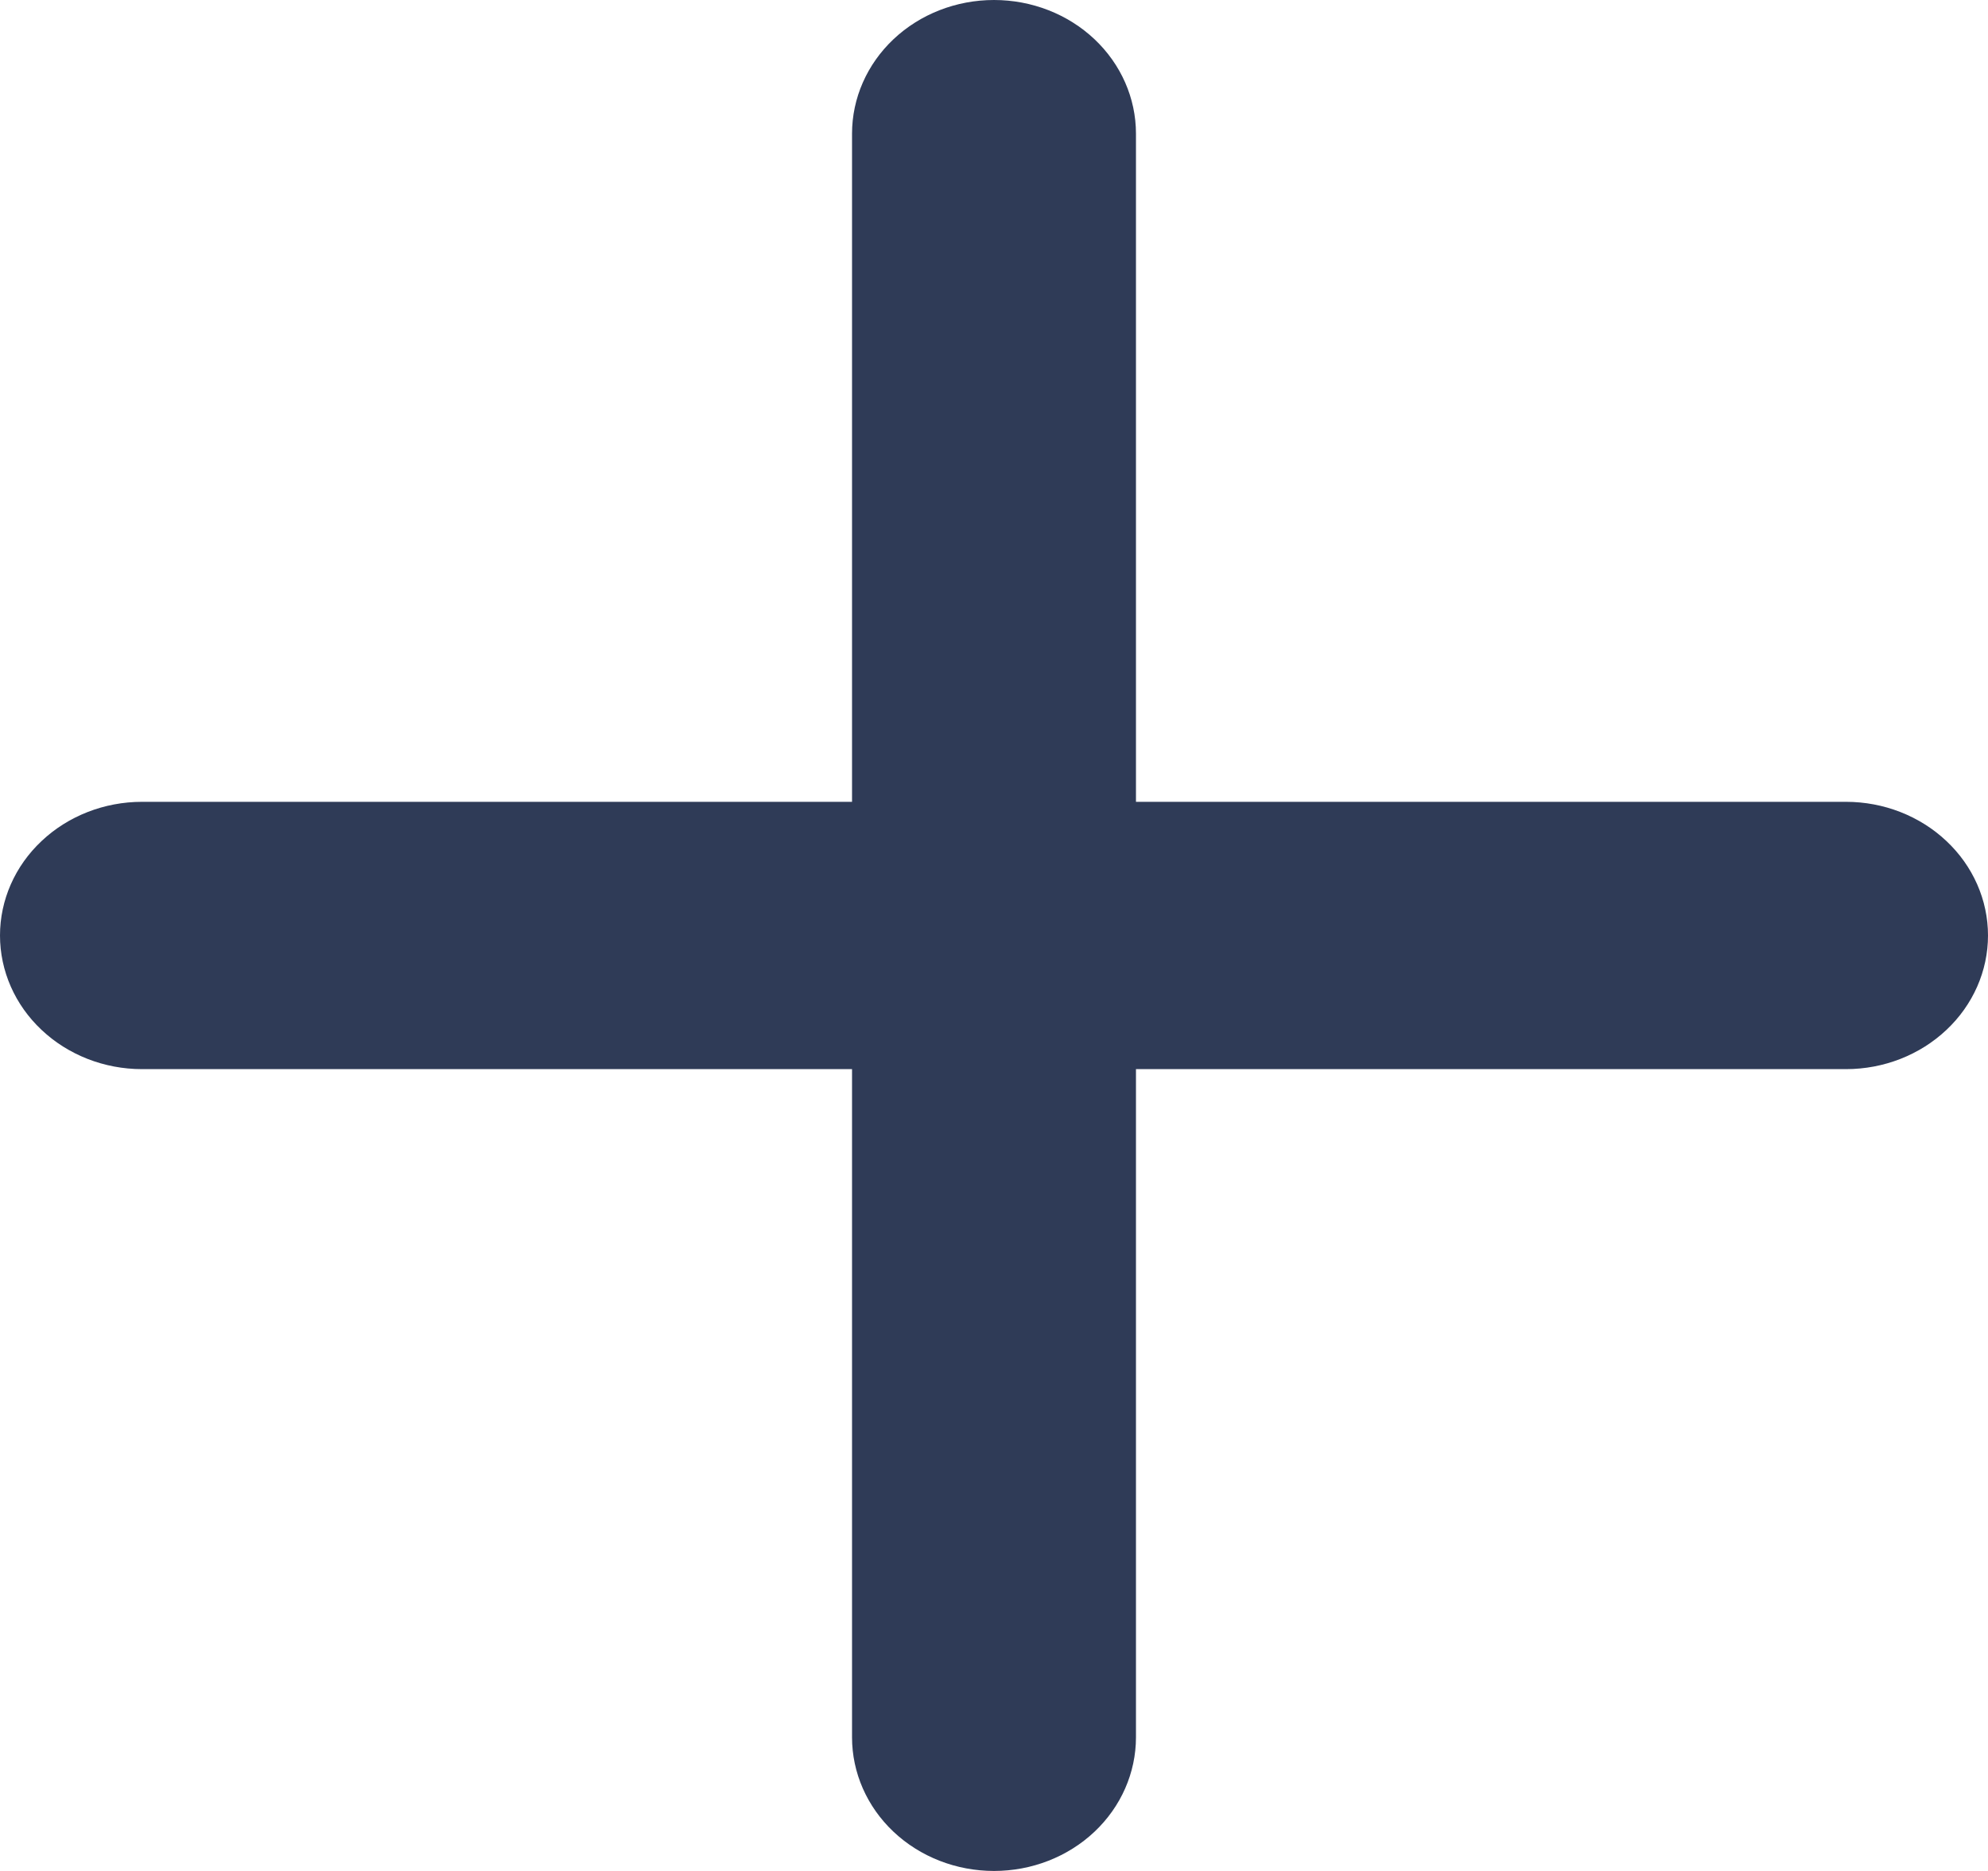 <?xml version="1.0" encoding="UTF-8"?> <svg xmlns="http://www.w3.org/2000/svg" width="17" height="16" viewBox="0 0 17 16" fill="none"> <path d="M15.786 9.143H9.714V14.857C9.714 15.16 9.586 15.451 9.359 15.665C9.131 15.88 8.822 16 8.5 16C8.178 16 7.869 15.88 7.641 15.665C7.414 15.451 7.286 15.16 7.286 14.857V9.143H1.214C0.892 9.143 0.583 9.022 0.356 8.808C0.128 8.594 0 8.303 0 8C0 7.697 0.128 7.406 0.356 7.192C0.583 6.978 0.892 6.857 1.214 6.857H7.286V1.143C7.286 0.84 7.414 0.549 7.641 0.335C7.869 0.12 8.178 0 8.5 0C8.822 0 9.131 0.12 9.359 0.335C9.586 0.549 9.714 0.84 9.714 1.143V6.857H15.786C16.108 6.857 16.417 6.978 16.644 7.192C16.872 7.406 17 7.697 17 8C17 8.303 16.872 8.594 16.644 8.808C16.417 9.022 16.108 9.143 15.786 9.143Z" fill="#2F3B57"></path> </svg> 